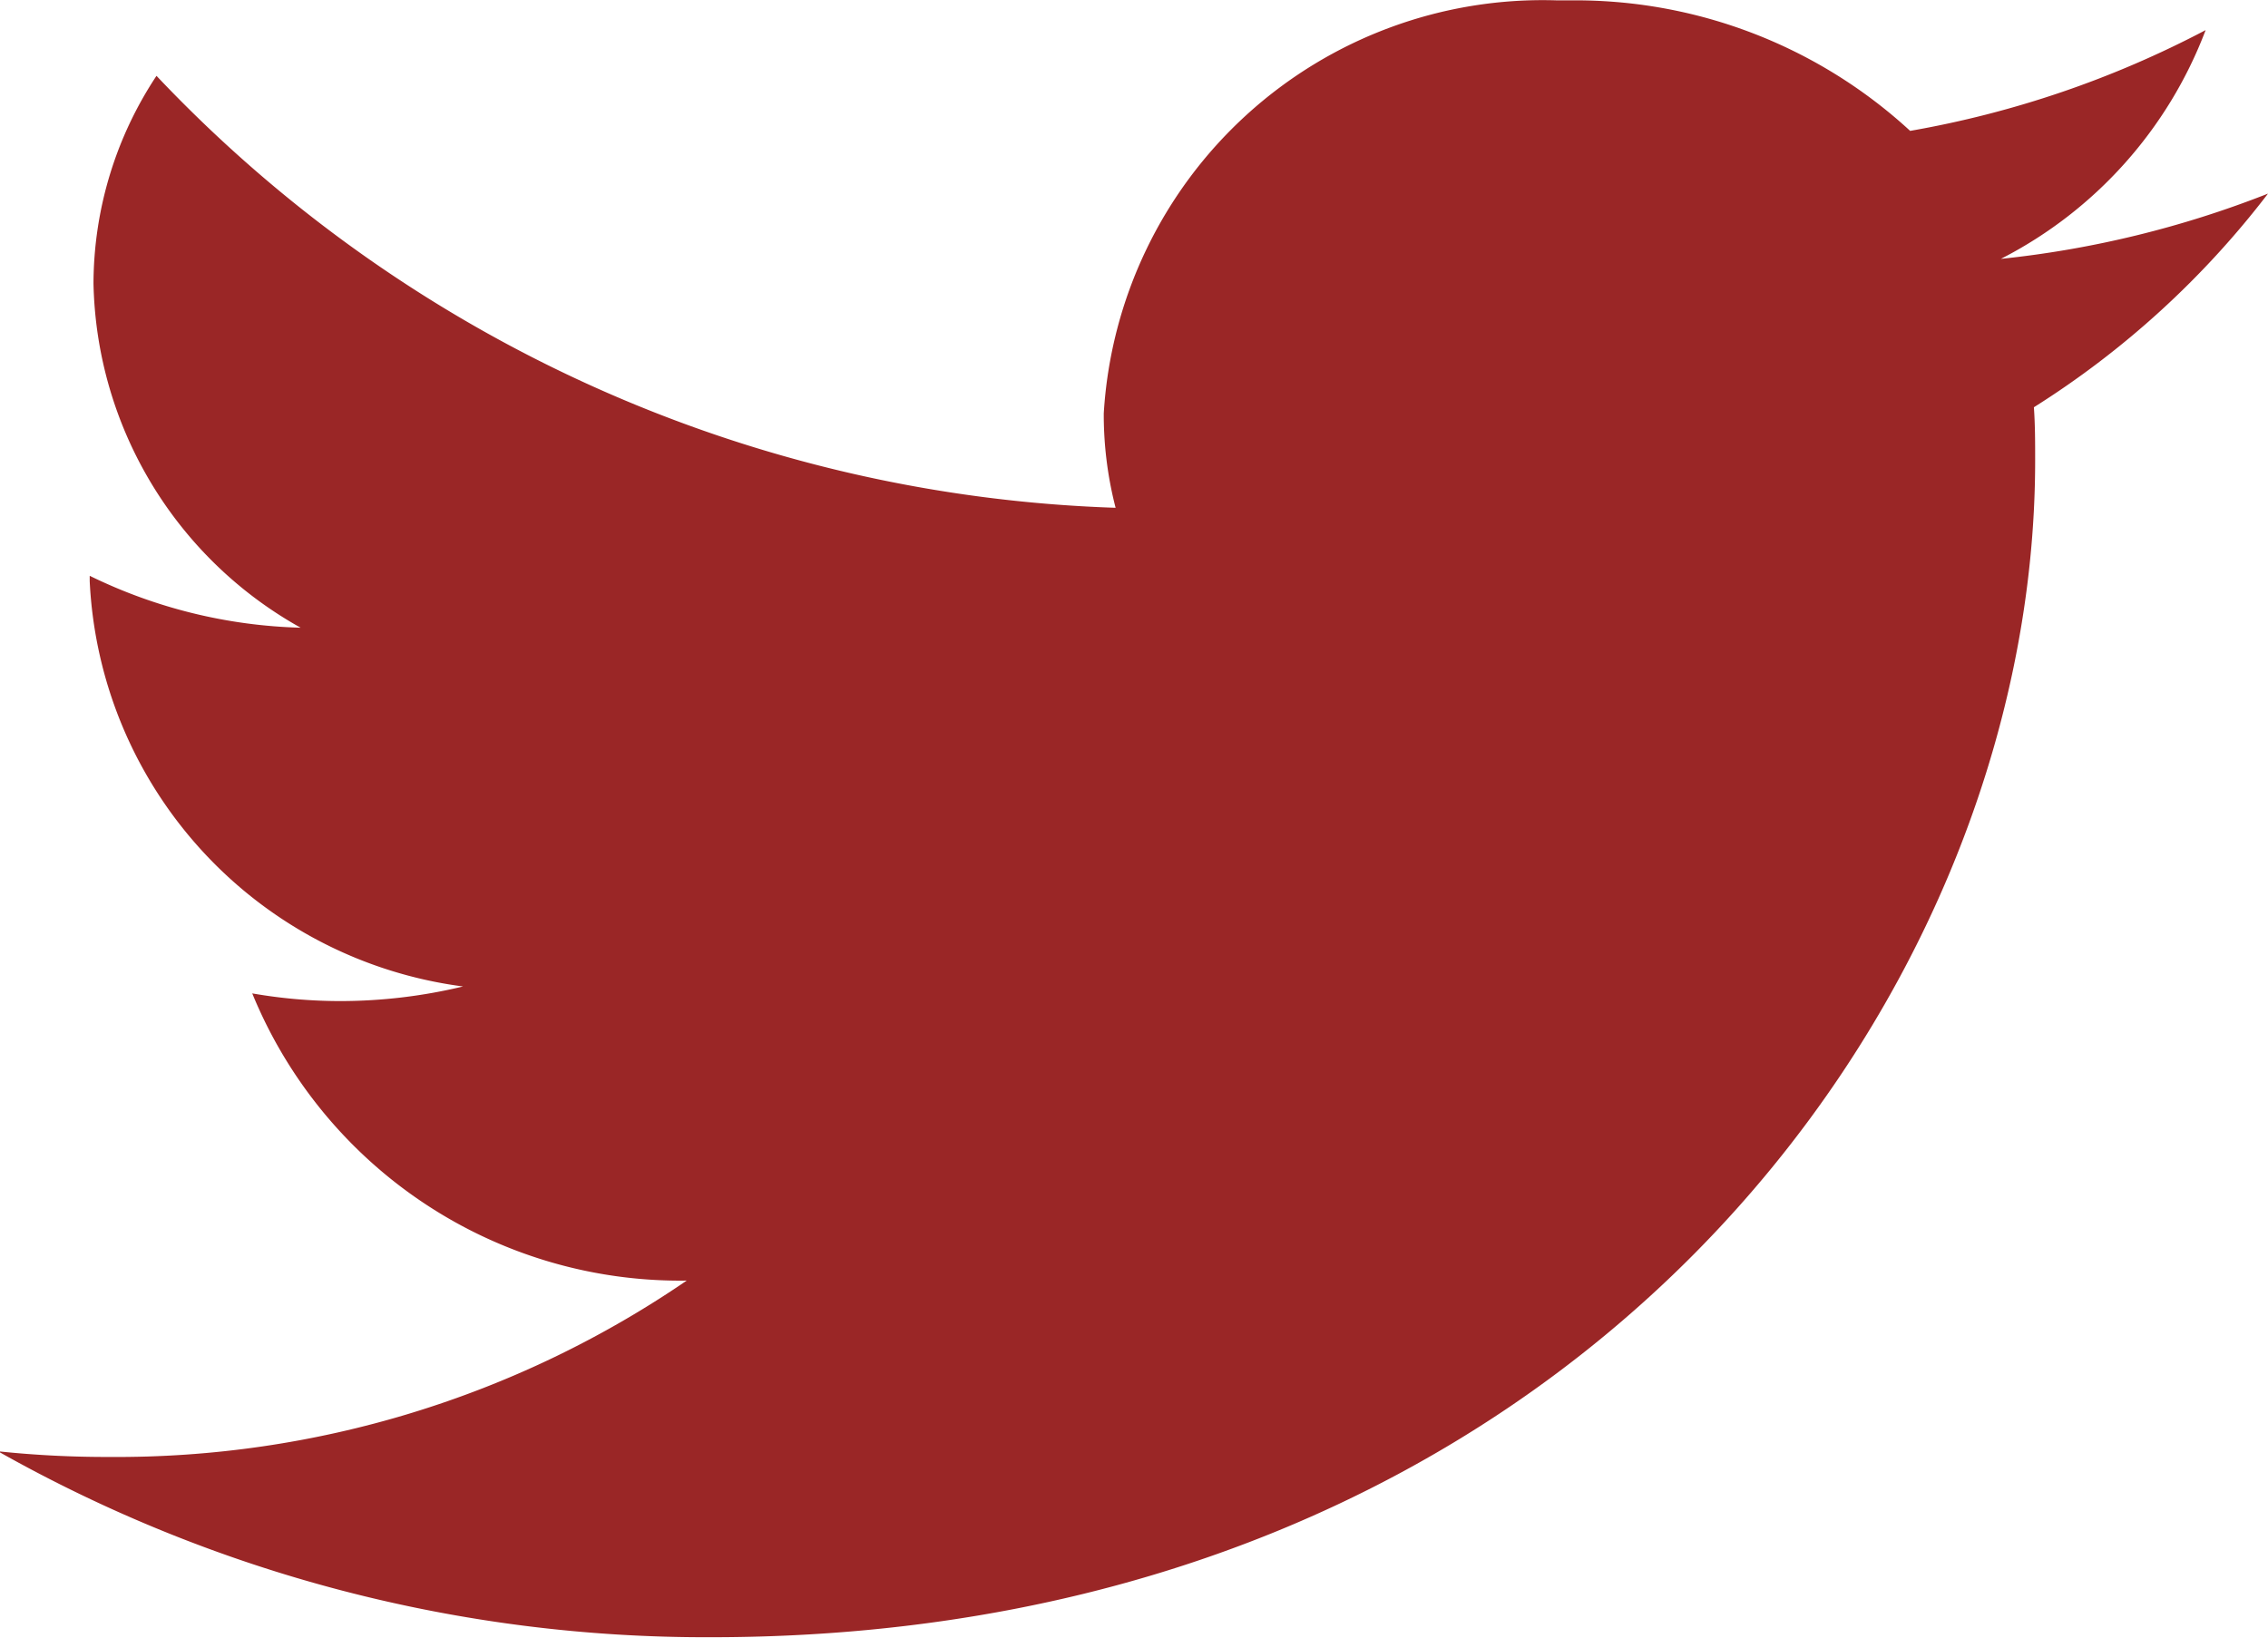 <svg height="13" viewBox="0 0 18 13" width="18" xmlns="http://www.w3.org/2000/svg"><path d="m2160.473 14410.834a8.059 8.059 0 0 1 -2.12.518 3.387 3.387 0 0 0 1.625-1.816 7.97 7.97 0 0 1 -2.345.8 3.92 3.92 0 0 0 -2.7-1.036h-.1a3.491 3.491 0 0 0 -3.6 3.279 2.959 2.959 0 0 0 .094.749 10.968 10.968 0 0 1 -7.612-3.429 3 3 0 0 0 -.5 1.65 3.205 3.205 0 0 0 1.644 2.731 4.048 4.048 0 0 1 -1.674-.412v.043a3.409 3.409 0 0 0 2.963 3.217 4.174 4.174 0 0 1 -.973.116 4.068 4.068 0 0 1 -.7-.061 3.67 3.67 0 0 0 3.448 2.28 8.009 8.009 0 0 1 -4.584 1.4 8.237 8.237 0 0 1 -.882-.045 11.42 11.42 0 0 0 5.66 1.476c6.793 0 10.508-5 10.508-9.34 0-.141 0-.284-.01-.424a7.106 7.106 0 0 0 1.858-1.696z" fill="#9a2626" transform="translate(-2142.473 -14409.297)"/></svg>